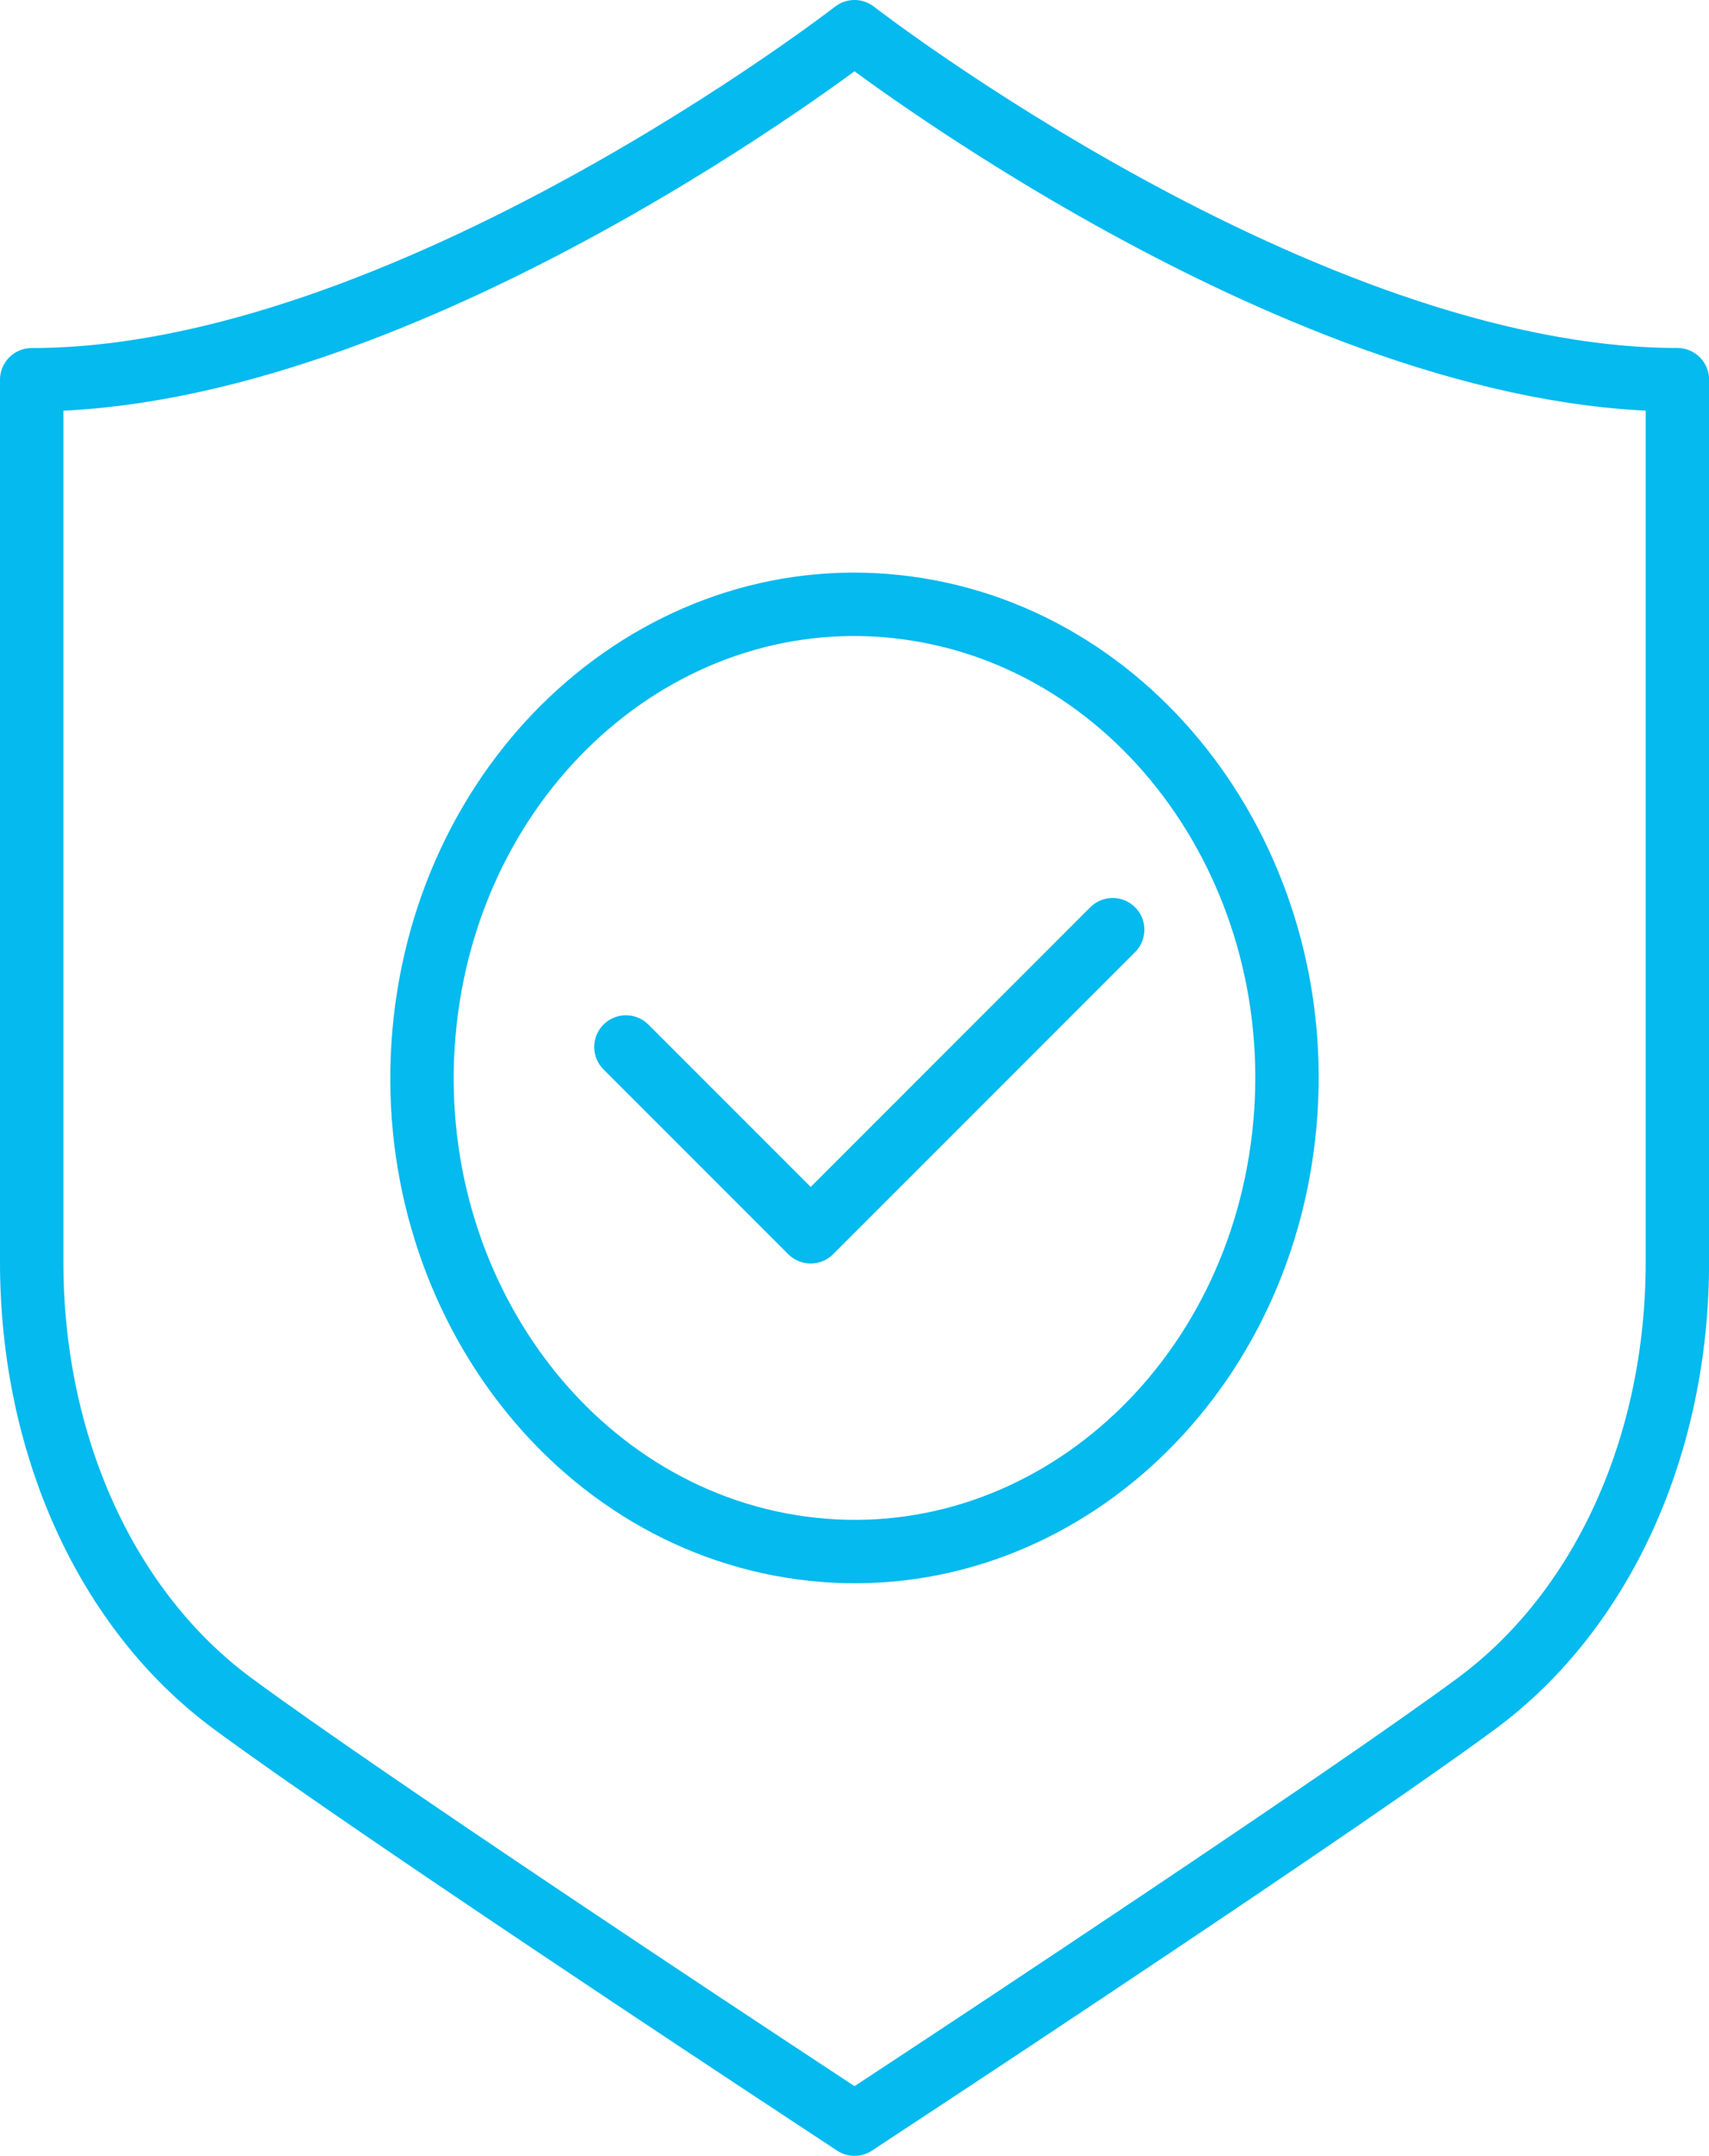 <svg xmlns="http://www.w3.org/2000/svg" width="80.881" height="102" viewBox="0 0 80.881 102">
  <g id="Groupe_27847" data-name="Groupe 27847" transform="translate(1.5 1.5)">
    <path id="Tracé_17078" data-name="Tracé 17078" d="M22.611,0C34.97-.127,44.884,8.944,44.756,20.263S34.5,40.862,22.146,40.991-.127,32.048,0,20.729,10.253.13,22.611,0Z" transform="translate(15.887 69.234) rotate(-83.05)" fill="none" stroke="#04baee" stroke-linecap="round" stroke-width="3"/>
    <path id="Tracé_16338" data-name="Tracé 16338" d="M5561.26,1024.726l8.744,8.744,14.292-14.293" transform="translate(-5533.137 -976.69)" fill="none" stroke="#04baee" stroke-linecap="round" stroke-linejoin="round" stroke-width="3"/>
    <path id="Tracé_16339" data-name="Tracé 16339" d="M5569.863,973.936s-21.233,16.467-38.94,16.467v41.746c0,8.679,3.55,16.484,9.5,20.88,6.213,4.591,24.763,16.823,25.551,17.342l3.891,2.565,3.892-2.565c.787-.519,19.338-12.751,25.551-17.342,5.948-4.4,9.5-12.2,9.5-20.88V990.4C5591.1,990.4,5569.863,973.936,5569.863,973.936Z" transform="translate(-5530.923 -973.936)" fill="none" stroke="#04baee" stroke-linecap="round" stroke-linejoin="round" stroke-width="3"/>
  </g>
</svg>

